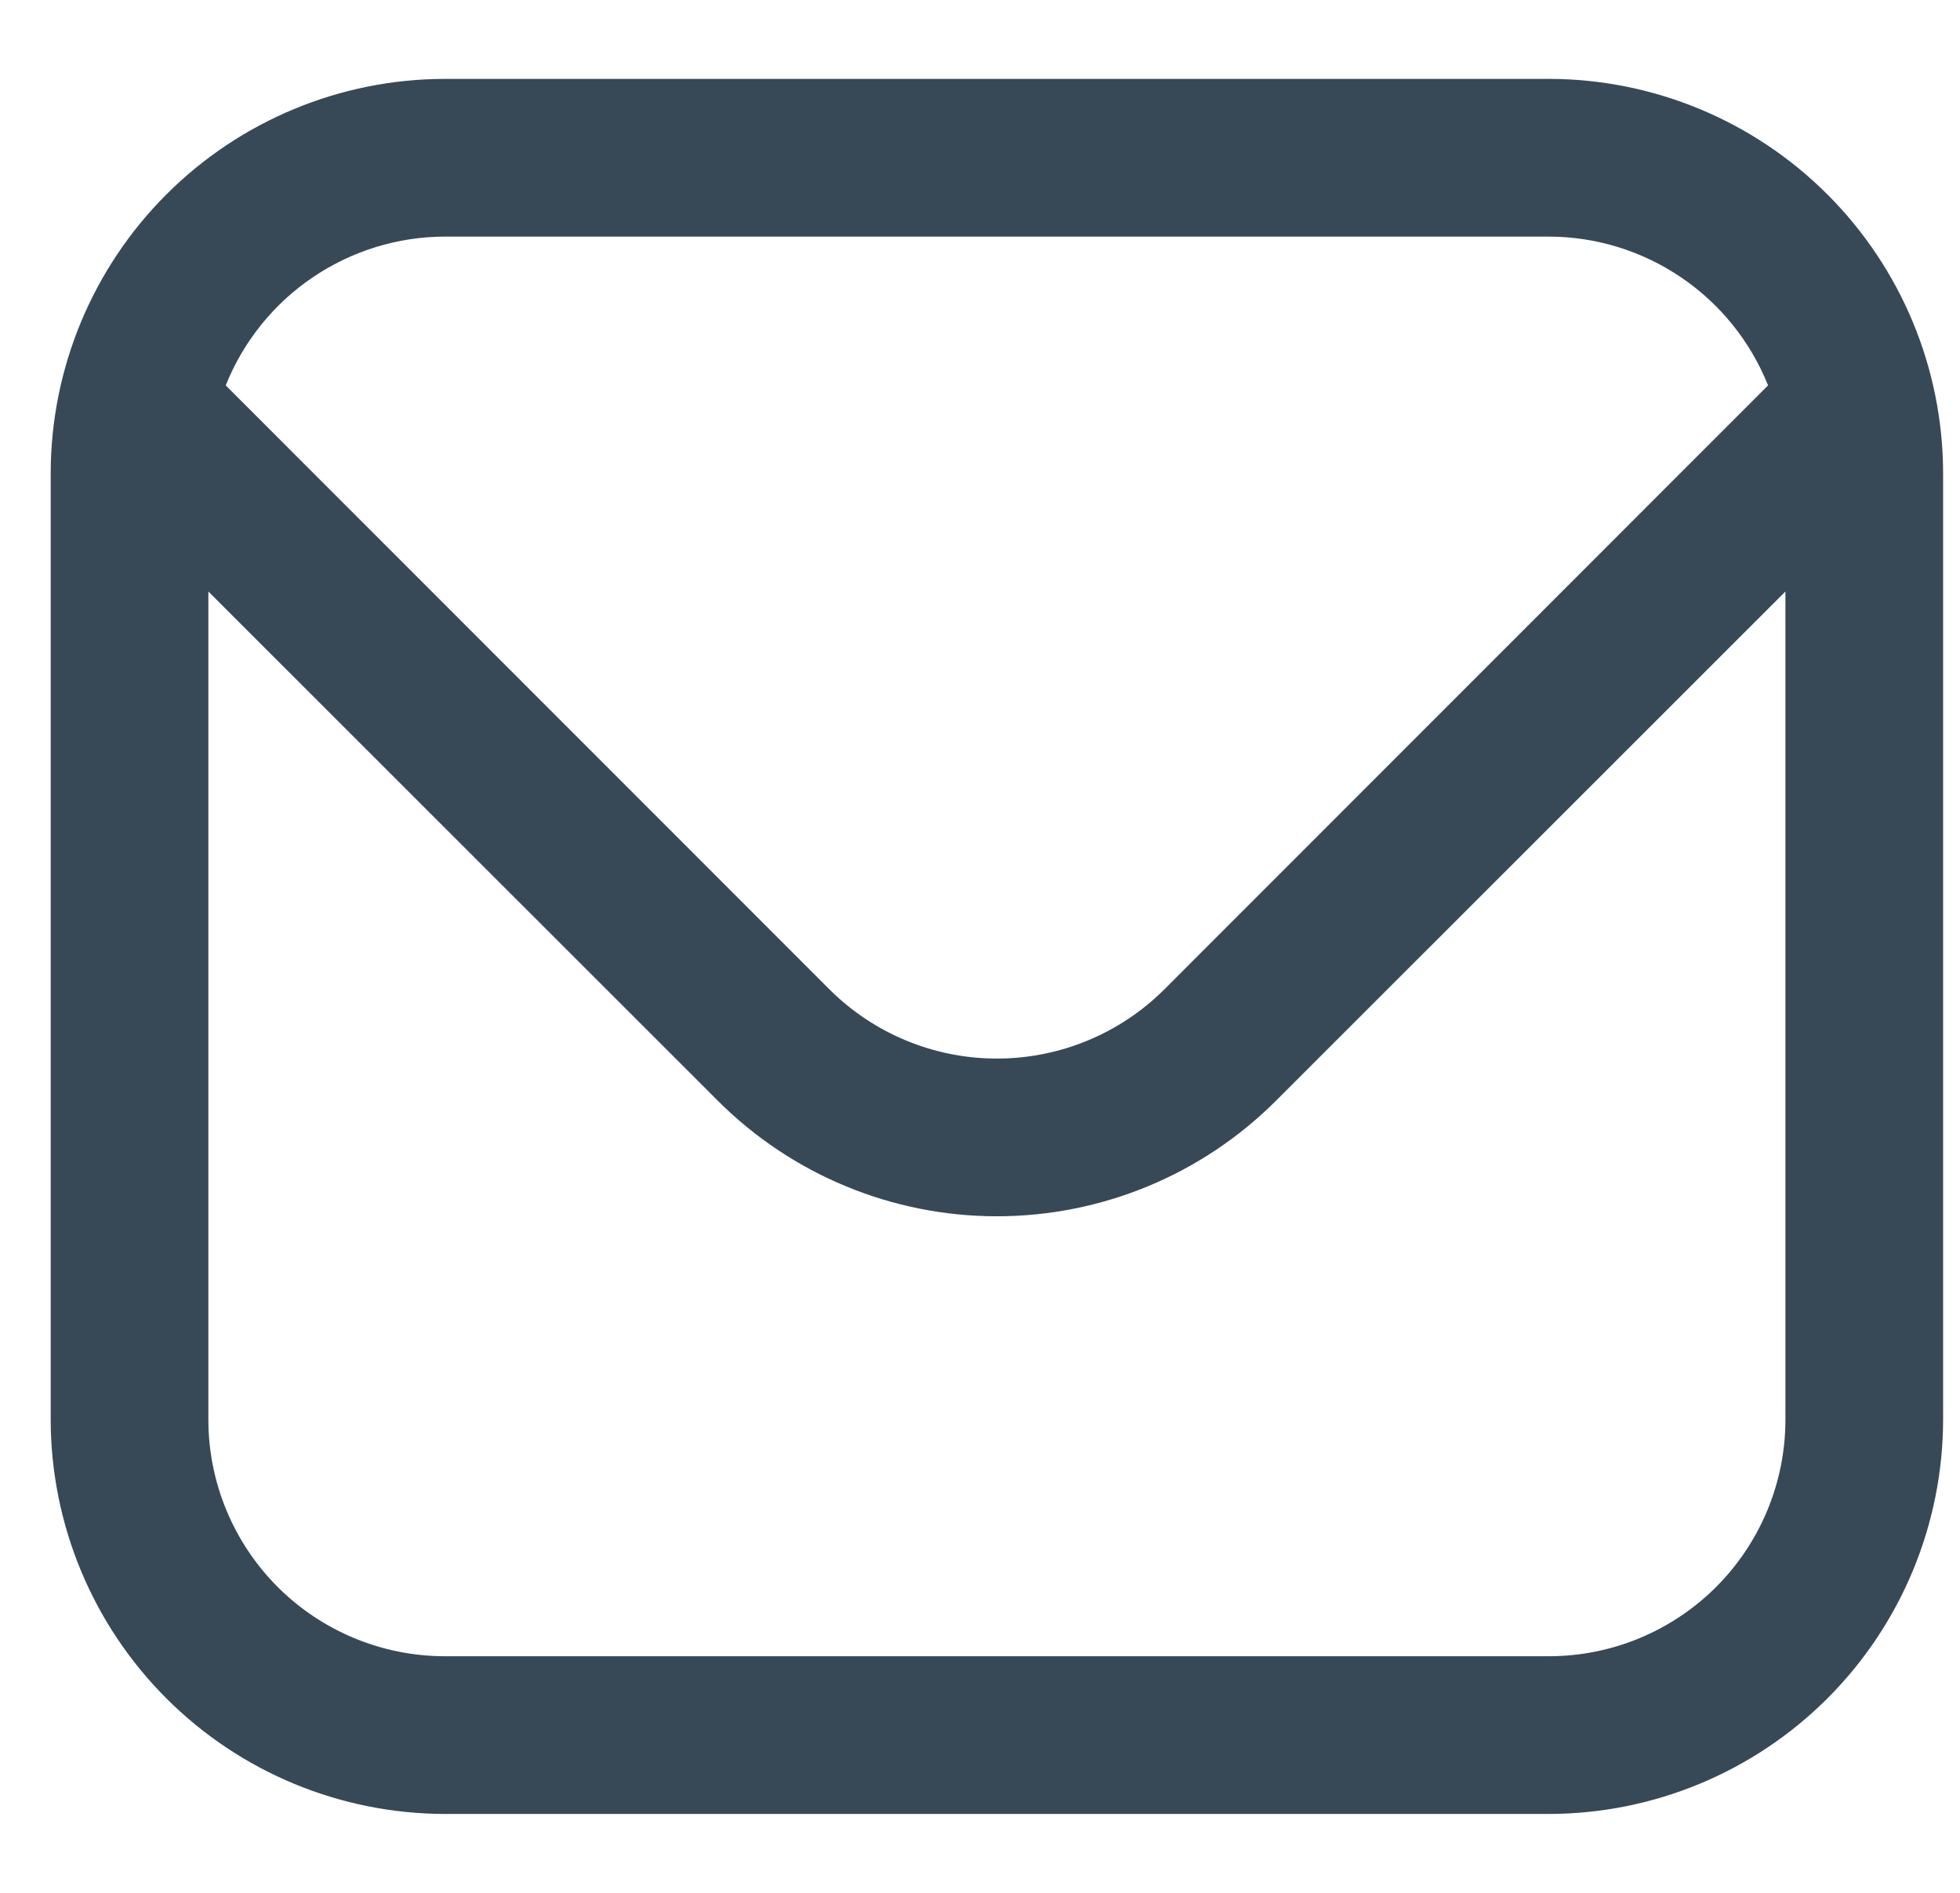 <svg width="29" height="28" viewBox="0 0 29 28" fill="none" xmlns="http://www.w3.org/2000/svg">
<g clip-path="url(#clip0_5_10861)">
<path d="M22.917 1.167H6.583C5.037 1.168 3.554 1.784 2.461 2.877C1.367 3.971 0.752 5.453 0.75 7L0.75 21C0.752 22.546 1.367 24.029 2.461 25.123C3.554 26.216 5.037 26.831 6.583 26.833H22.917C24.463 26.831 25.946 26.216 27.039 25.123C28.133 24.029 28.748 22.546 28.75 21V7C28.748 5.453 28.133 3.971 27.039 2.877C25.946 1.784 24.463 1.168 22.917 1.167ZM6.583 3.5H22.917C23.615 3.501 24.297 3.712 24.875 4.104C25.453 4.496 25.901 5.053 26.16 5.701L17.226 14.637C16.568 15.292 15.678 15.659 14.75 15.659C13.822 15.659 12.932 15.292 12.274 14.637L3.34 5.701C3.599 5.053 4.047 4.496 4.625 4.104C5.203 3.712 5.885 3.501 6.583 3.5ZM22.917 24.5H6.583C5.655 24.5 4.765 24.131 4.108 23.475C3.452 22.818 3.083 21.928 3.083 21V8.75L10.625 16.287C11.72 17.379 13.203 17.992 14.75 17.992C16.297 17.992 17.78 17.379 18.875 16.287L26.417 8.75V21C26.417 21.928 26.048 22.818 25.392 23.475C24.735 24.131 23.845 24.5 22.917 24.5Z" fill="#374957"/>
</g>
<defs>
<clipPath id="clip0_5_10861">
<rect width="28" height="28" fill="white" transform="translate(0.75)"/>
</clipPath>
</defs>
</svg>

